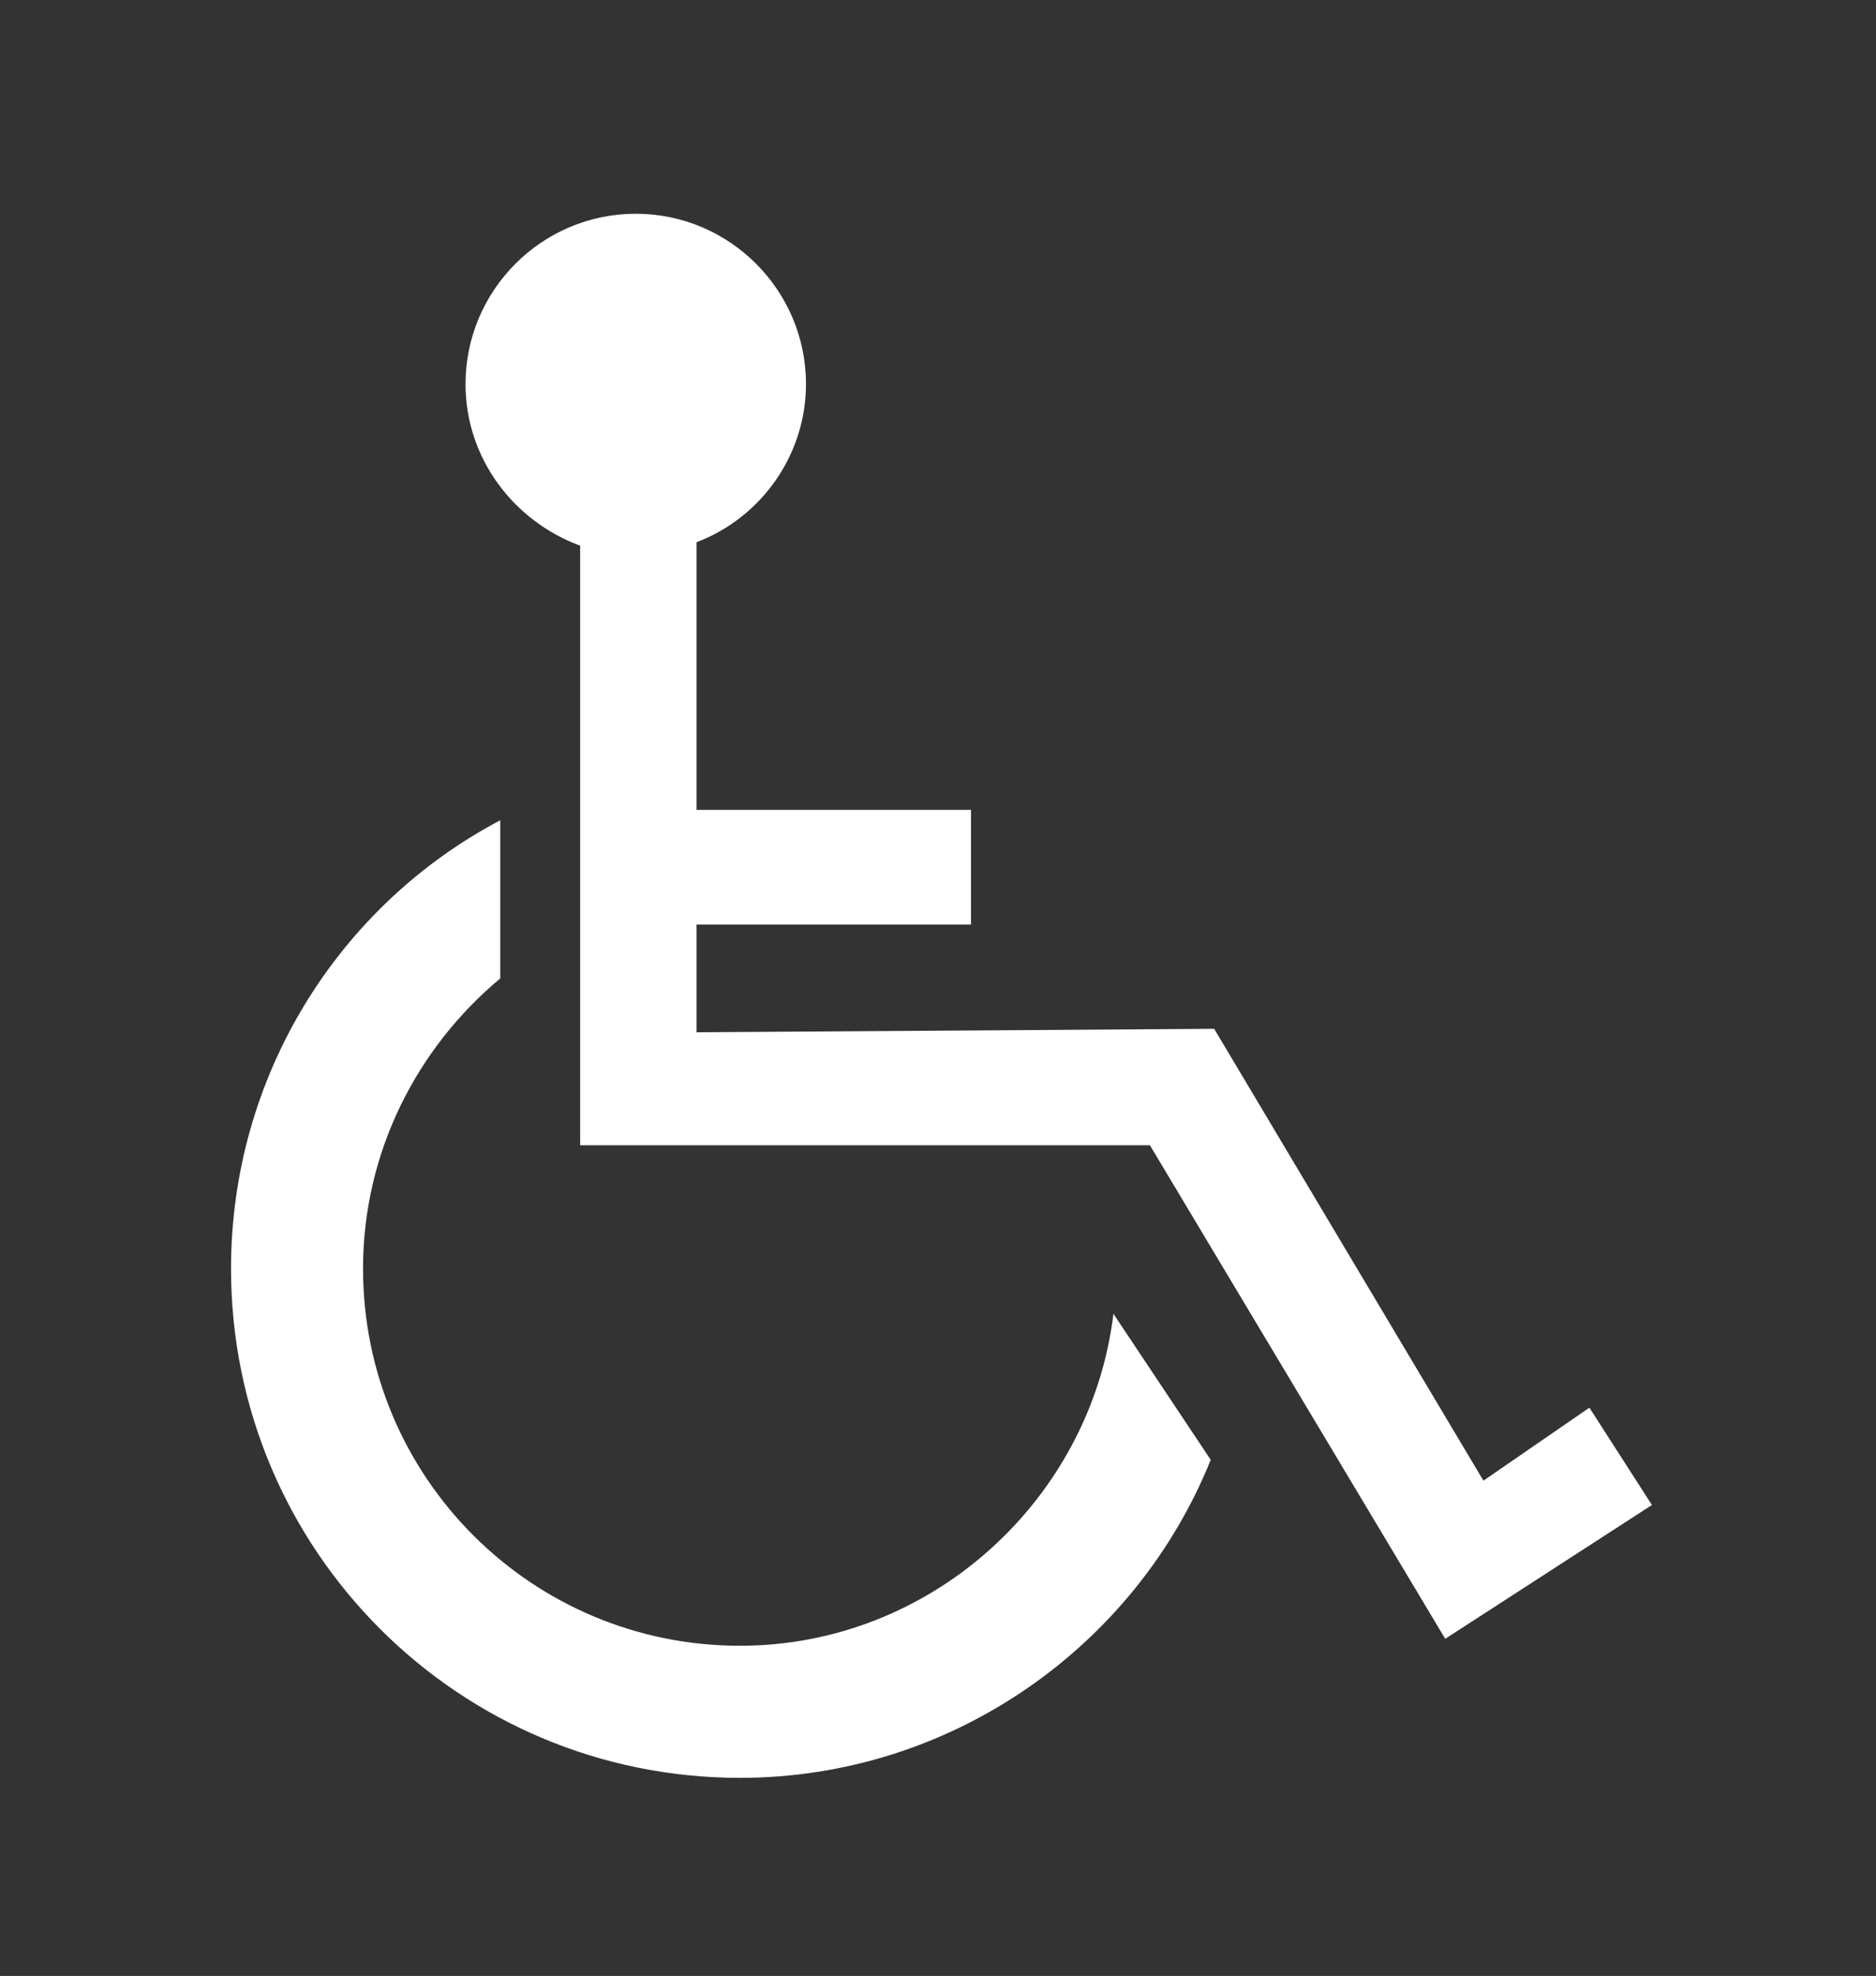 <svg xmlns="http://www.w3.org/2000/svg" xmlns:xlink="http://www.w3.org/1999/xlink" id="Layer_1" x="0px" y="0px" viewBox="0 0 108 113.7" style="enable-background:new 0 0 108 113.7;" xml:space="preserve"><rect x="0" y="0" width="108" height="113.7" fill="#333333" stroke="none"/><style type="text/css">	.st0{fill:#FFFFFF;}</style><path class="st0" d="M64.1,75.6c-1.3,10.7-10.5,19.1-21.5,19.1c-12,0-21.7-9.7-21.7-21.7c0-6.7,3.1-12.7,7.9-16.7v-9.1 C19.5,52.1,13.3,61.9,13.3,73c0,16.2,13.1,29.3,29.3,29.3c12.2,0,22.8-7.6,27.1-18.3L64.1,75.6z"></path><path class="st0" d="M91.5,81l-6.1,4.2l-15.5-26l-29.8,0.2v-6.2h15.8v-6.6H40.1V31.2c3.7-1.4,6.3-5,6.3-9.1c0-5.4-4.4-9.8-9.8-9.8 s-9.8,4.4-9.8,9.8c0,4.3,2.8,7.9,6.6,9.3v34.5h32.8l17,28.4l11.9-7.7C95.1,86.6,91.5,81,91.5,81z"></path></svg>